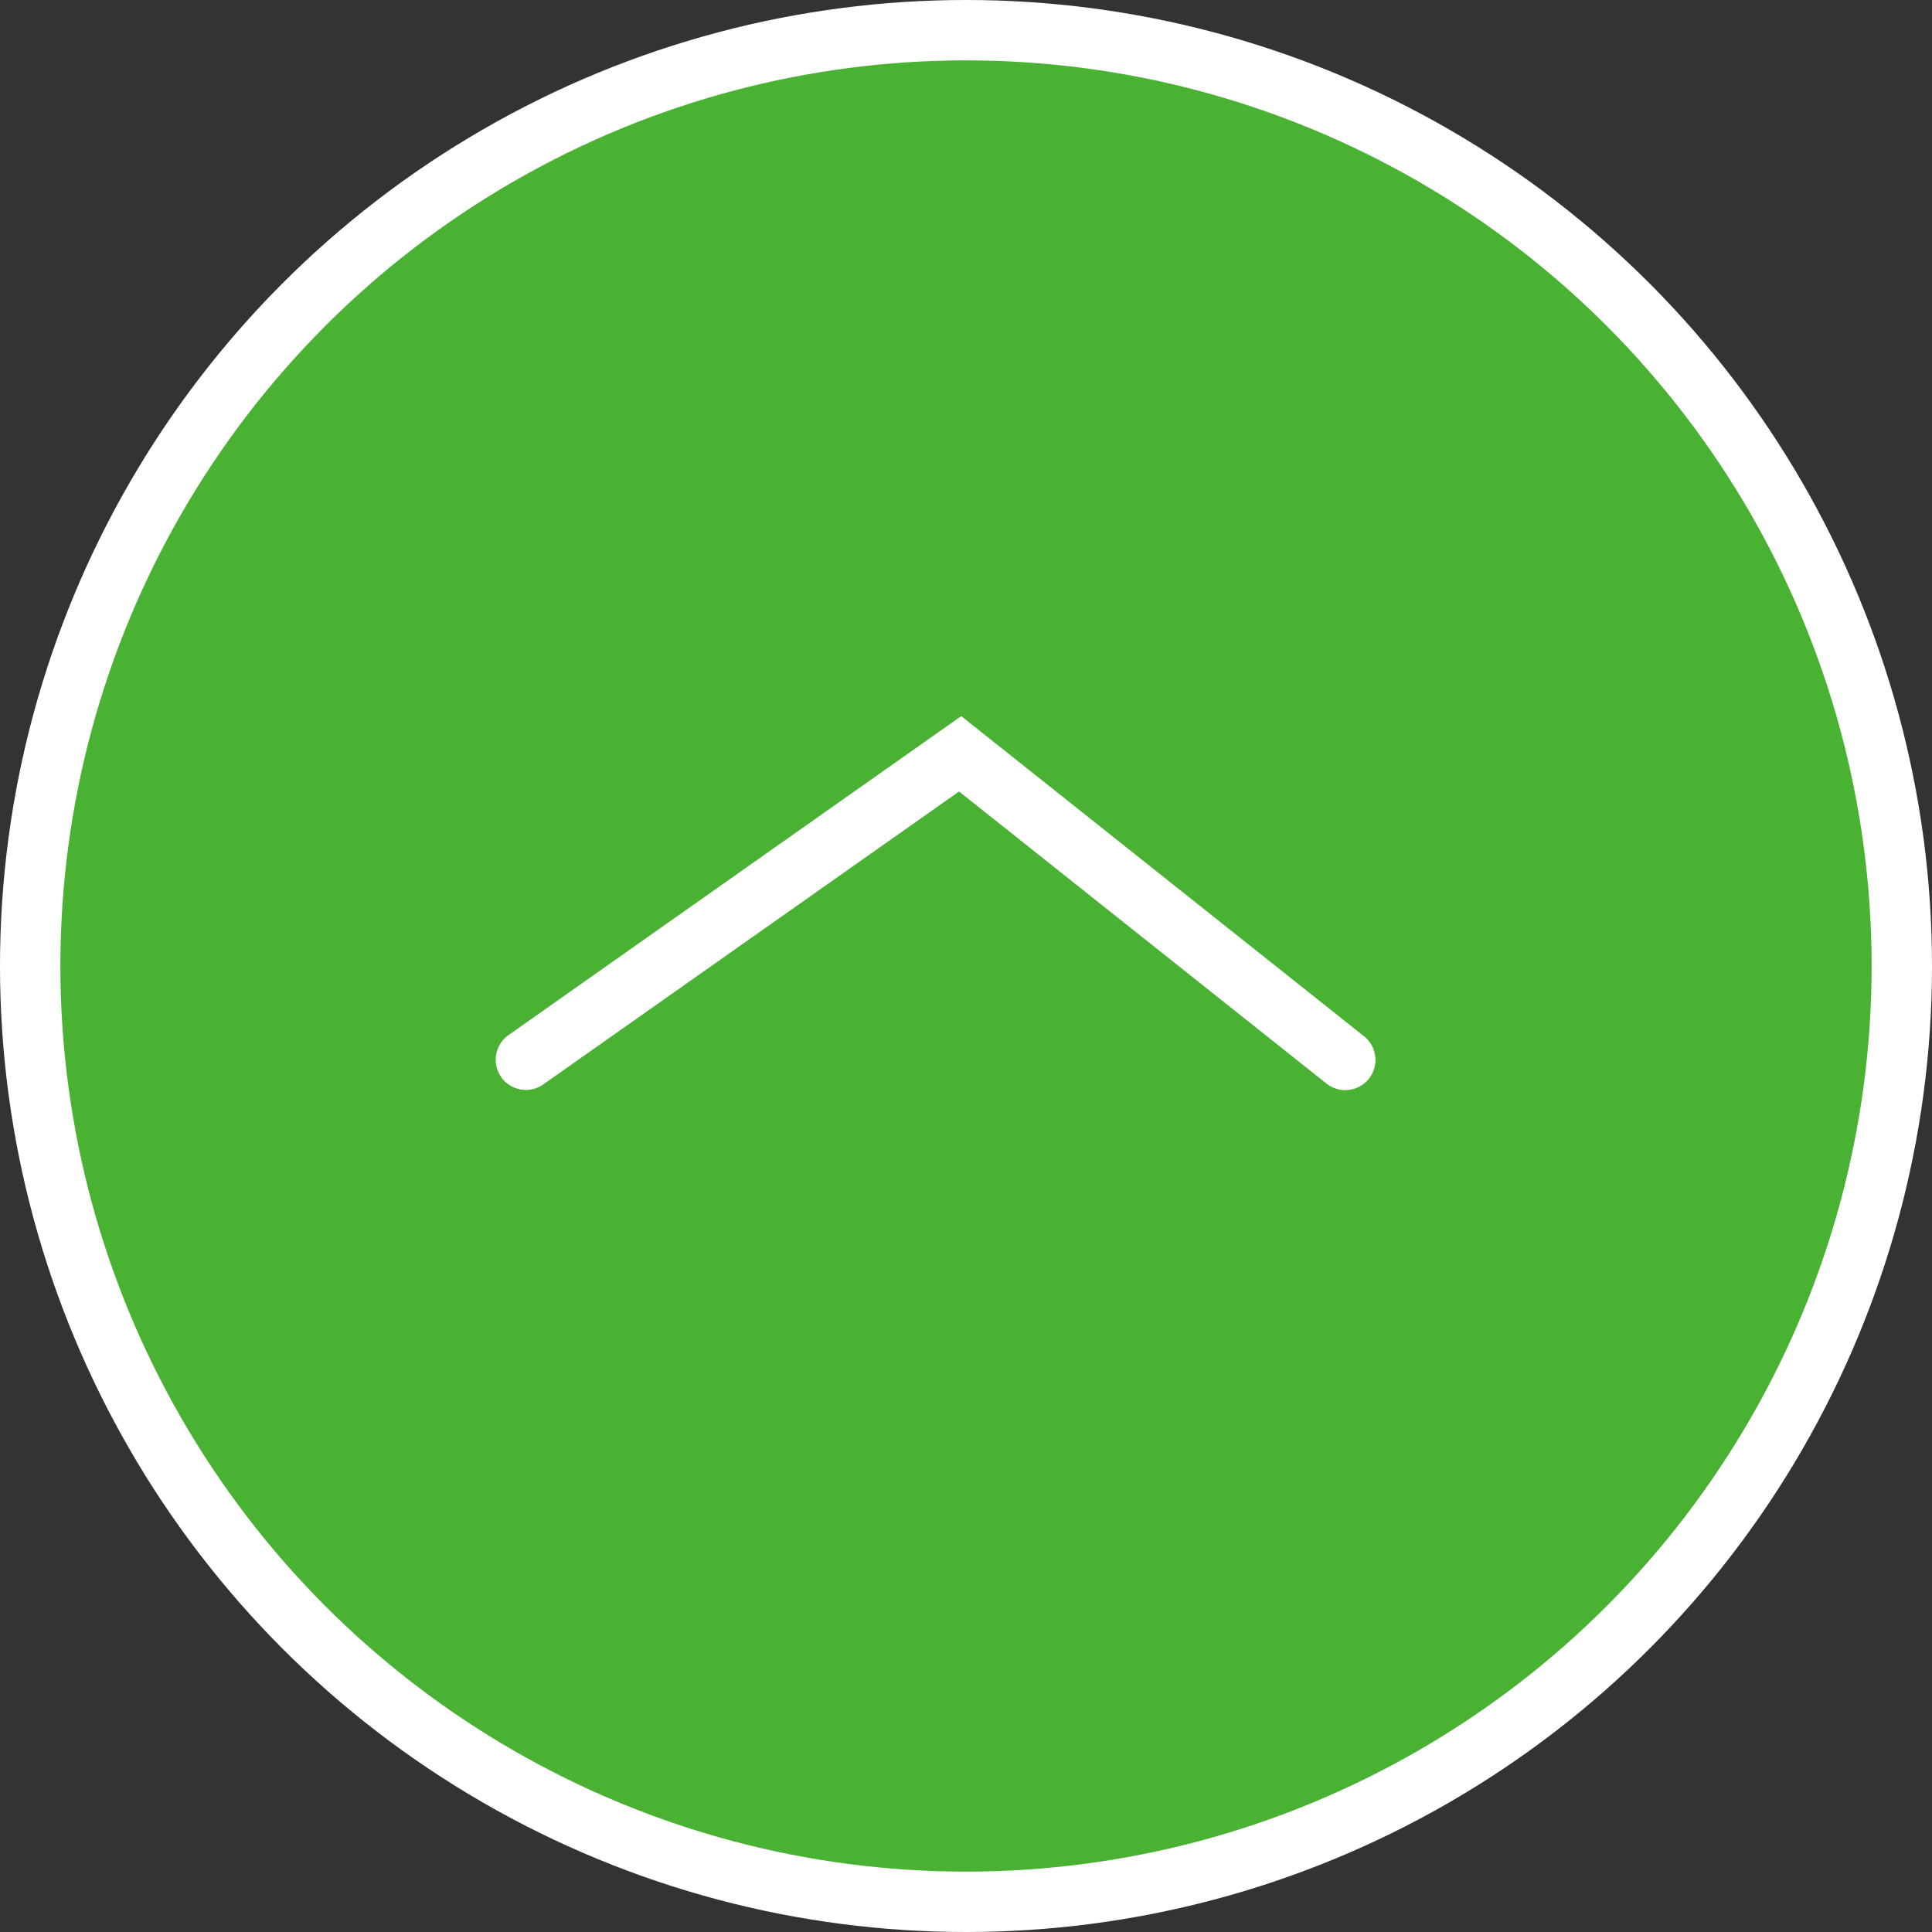 <svg xmlns="http://www.w3.org/2000/svg" width="128" height="128" viewBox="0 0 128 128">
  <rect x="0" y="0" width="128" height="128" fill="#333333" stroke="none"/>
  <g id="ページTOP" transform="translate(-1691 -3691)">
    <circle id="楕円形_1" data-name="楕円形 1" cx="64" cy="64" r="64" transform="translate(1691 3691)" fill="#fff"/>
    <circle id="楕円形_17" data-name="楕円形 17" cx="60" cy="60" r="60" transform="translate(1695 3695)" fill="#49b233"/>
    <path id="パス_255" data-name="パス 255" d="M924.969,2457.511a2,2,0,0,1-1.154-3.635l29.993-21.132,26.672,21.2a2,2,0,1,1-2.489,3.131l-24.327-19.338-27.545,19.407A1.992,1.992,0,0,1,924.969,2457.511Z" transform="translate(800.876 1305.701)" fill="#fff"/>
  </g>
</svg>
